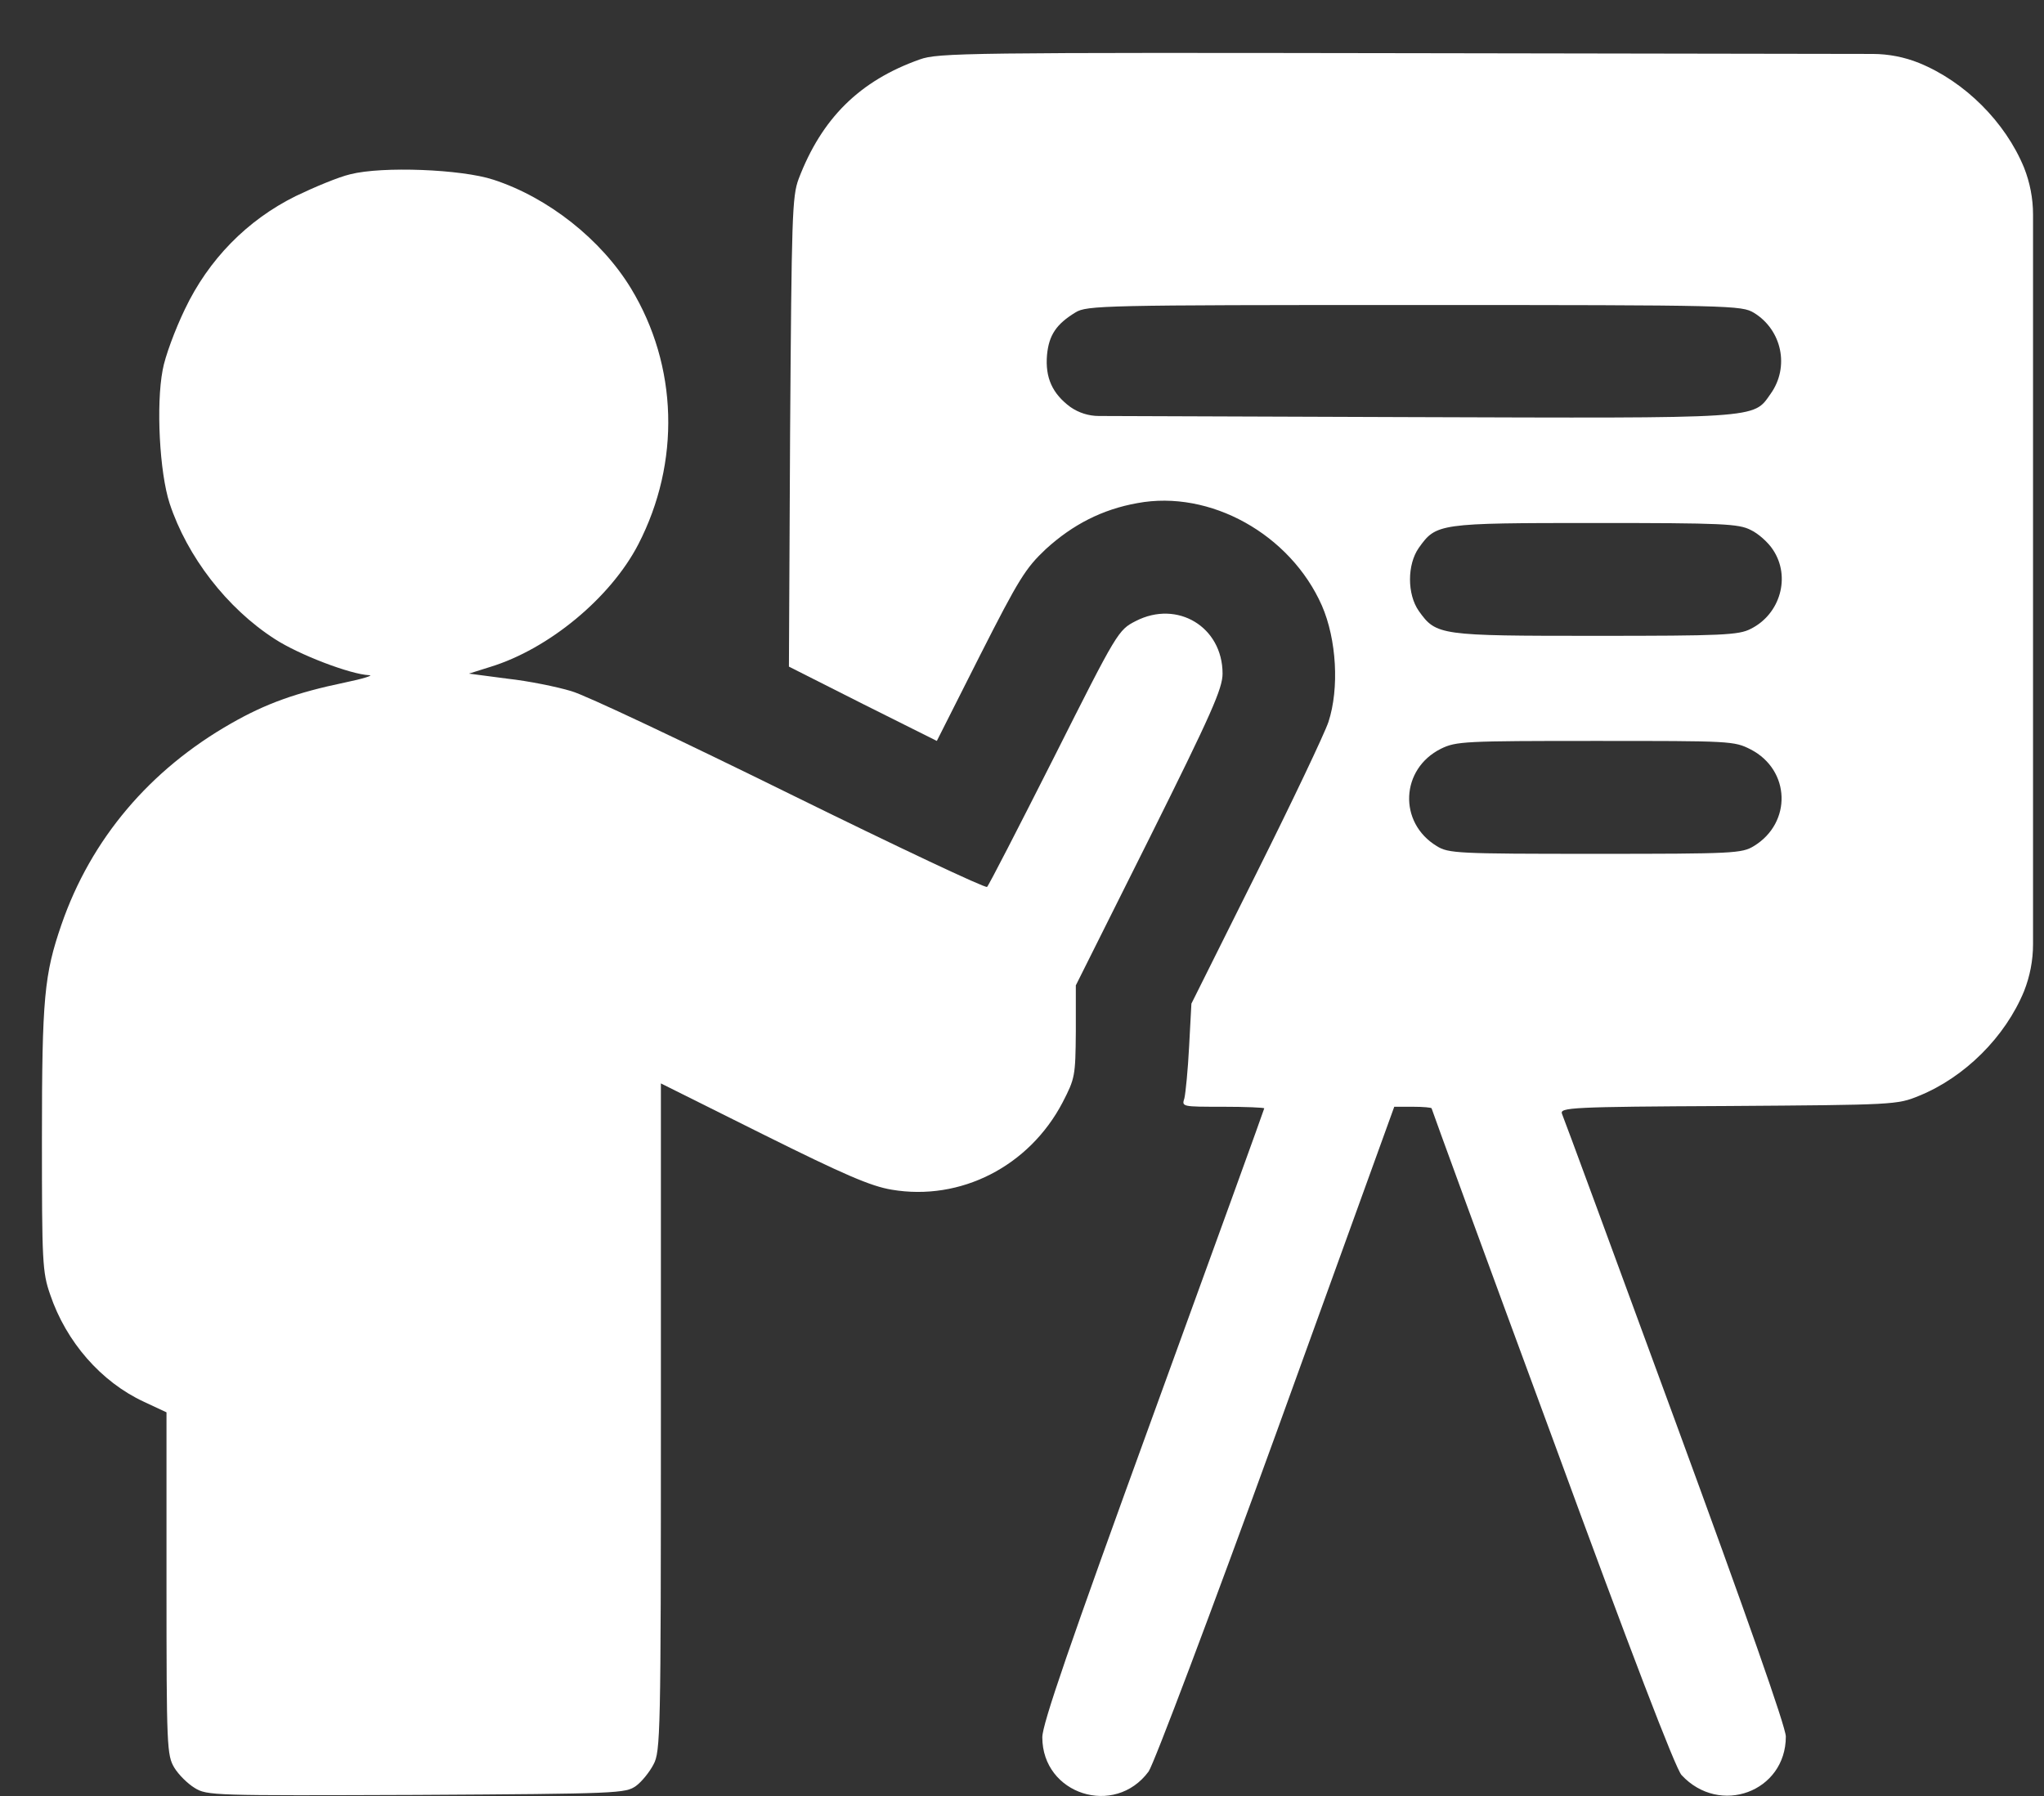 <svg width="33" height="29" viewBox="0 0 33 29" fill="none" xmlns="http://www.w3.org/2000/svg">
<rect x="0" y="0" width="33" height="29" fill="#333333" stroke="none"/>
<path d="M14.849 0.96C13.875 1.305 13.265 1.915 12.894 2.889C12.788 3.172 12.781 3.499 12.756 6.98L12.737 10.764L13.931 11.367L15.125 11.964L15.823 10.581C16.451 9.343 16.558 9.174 16.885 8.866C17.319 8.47 17.796 8.225 18.362 8.124C19.537 7.904 20.832 8.627 21.341 9.777C21.58 10.324 21.624 11.116 21.448 11.656C21.385 11.845 20.863 12.944 20.285 14.101L19.235 16.206L19.198 16.897C19.179 17.274 19.141 17.651 19.122 17.733C19.078 17.871 19.078 17.871 19.744 17.871C20.109 17.871 20.411 17.884 20.411 17.897C20.411 17.909 19.606 20.134 18.62 22.843C17.262 26.576 16.828 27.839 16.828 28.052C16.828 28.976 17.997 29.347 18.544 28.605C18.626 28.492 19.556 26.029 20.605 23.138L22.51 17.871H22.811C22.981 17.871 23.113 17.884 23.113 17.897C23.113 17.909 23.987 20.303 25.061 23.213C26.324 26.663 27.053 28.561 27.148 28.662C27.764 29.328 28.832 28.932 28.832 28.04C28.832 27.889 28.191 26.066 27.047 22.949C26.067 20.278 25.244 18.041 25.218 17.985C25.181 17.884 25.35 17.871 27.902 17.859C30.579 17.84 30.629 17.84 30.981 17.695C31.723 17.394 32.376 16.74 32.678 16.005C32.773 15.764 32.823 15.507 32.823 15.248V9.356V3.464C32.823 3.204 32.773 2.948 32.678 2.707C32.376 1.972 31.723 1.318 30.981 1.016C30.745 0.921 30.492 0.872 30.237 0.871L22.893 0.859C15.603 0.847 15.144 0.853 14.849 0.96ZM28.317 5.051C28.769 5.328 28.895 5.925 28.587 6.358C28.298 6.767 28.474 6.754 22.704 6.735L17.741 6.717C17.577 6.717 17.416 6.666 17.281 6.572C16.992 6.358 16.872 6.101 16.904 5.73C16.935 5.409 17.055 5.233 17.363 5.045C17.545 4.932 17.803 4.925 22.83 4.925C27.99 4.925 28.116 4.932 28.317 5.051ZM28.266 8.558C28.386 8.614 28.549 8.759 28.625 8.878C28.914 9.312 28.744 9.915 28.266 10.154C28.072 10.255 27.814 10.267 25.765 10.267C23.239 10.267 23.188 10.261 22.906 9.865C22.717 9.595 22.717 9.117 22.906 8.847C23.188 8.451 23.22 8.445 25.753 8.445C27.814 8.445 28.072 8.457 28.266 8.558ZM28.266 12.102C28.907 12.435 28.933 13.284 28.317 13.661C28.122 13.78 27.996 13.787 25.753 13.787C23.528 13.787 23.383 13.78 23.195 13.661C22.573 13.284 22.61 12.416 23.264 12.09C23.509 11.97 23.641 11.964 25.753 11.964C27.946 11.964 27.996 11.964 28.266 12.102Z" fill="white"/>
<path d="M5.655 2.814C5.466 2.858 5.077 3.021 4.775 3.166C3.989 3.555 3.367 4.19 2.984 4.995C2.827 5.321 2.663 5.761 2.626 5.975C2.519 6.534 2.575 7.628 2.739 8.13C3.021 8.985 3.663 9.821 4.436 10.318C4.831 10.575 5.661 10.889 5.956 10.902C6.044 10.902 5.868 10.959 5.567 11.021C4.781 11.185 4.291 11.361 3.732 11.681C2.418 12.429 1.469 13.548 0.992 14.93C0.715 15.735 0.677 16.105 0.677 18.393C0.677 20.373 0.684 20.542 0.809 20.901C1.067 21.667 1.633 22.315 2.324 22.635L2.688 22.805V25.57C2.688 28.216 2.695 28.341 2.814 28.543C2.883 28.656 3.028 28.8 3.141 28.869C3.342 28.995 3.443 28.995 6.723 28.983C10.004 28.964 10.098 28.957 10.268 28.838C10.362 28.769 10.488 28.612 10.55 28.492C10.663 28.285 10.67 28.008 10.67 22.887V17.494L12.322 18.318C13.623 18.965 14.057 19.154 14.396 19.21C15.509 19.399 16.615 18.833 17.155 17.802C17.356 17.413 17.363 17.375 17.369 16.659V15.911L18.557 13.535C19.562 11.518 19.738 11.116 19.738 10.877C19.738 10.123 19.009 9.683 18.337 10.028C18.054 10.173 18.041 10.192 17.017 12.228C16.445 13.359 15.961 14.302 15.936 14.321C15.911 14.346 14.484 13.673 12.762 12.825C11.04 11.977 9.451 11.223 9.224 11.16C8.998 11.091 8.533 10.996 8.194 10.959L7.571 10.877L7.911 10.77C8.86 10.481 9.859 9.651 10.305 8.79C10.99 7.464 10.946 5.906 10.186 4.655C9.708 3.87 8.854 3.191 7.967 2.902C7.452 2.732 6.17 2.682 5.655 2.814Z" fill="white"/>
</svg>

